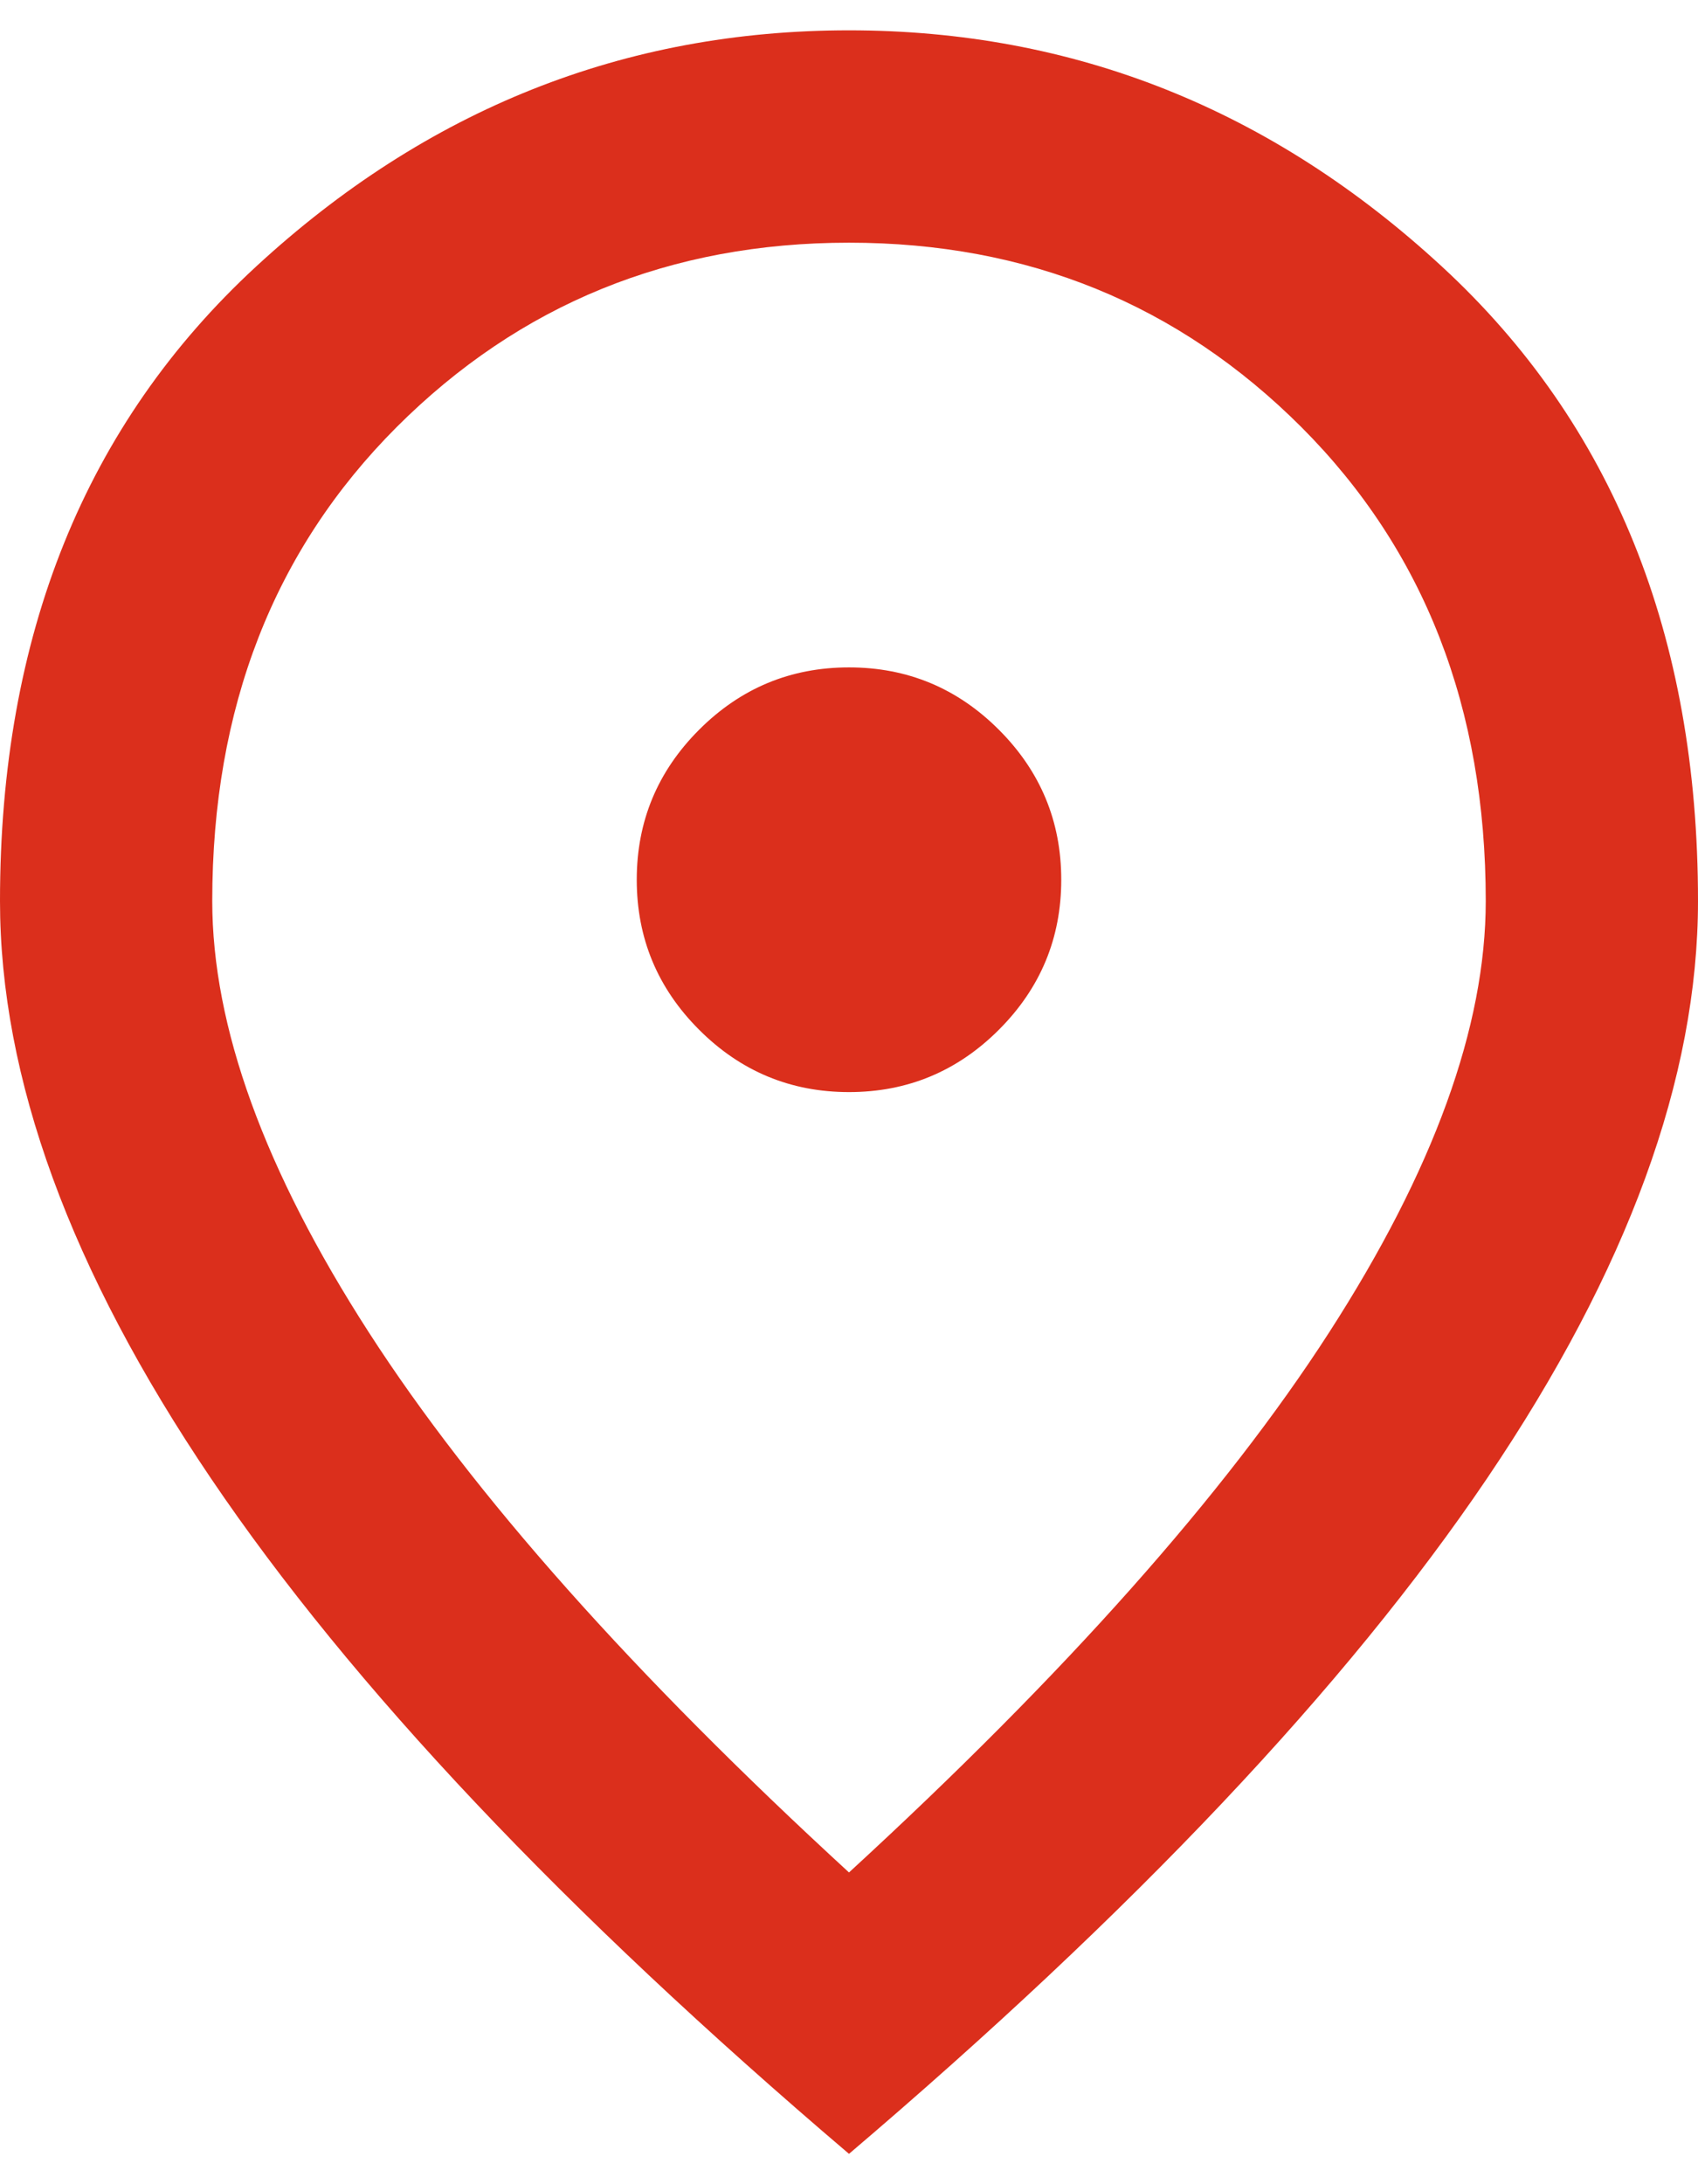 <svg width="14" height="18" viewBox="0 0 14 18" fill="none" xmlns="http://www.w3.org/2000/svg">
<path d="M7 9C7.481 9 7.893 8.829 8.236 8.486C8.579 8.143 8.75 7.731 8.75 7.25C8.75 6.769 8.579 6.357 8.236 6.014C7.893 5.671 7.481 5.5 7 5.5C6.519 5.5 6.107 5.671 5.764 6.014C5.421 6.357 5.25 6.769 5.25 7.25C5.25 7.731 5.421 8.143 5.764 8.486C6.107 8.829 6.519 9 7 9ZM7 15.431C8.779 13.798 10.099 12.314 10.959 10.98C11.82 9.645 12.25 8.46 12.25 7.425C12.25 5.835 11.743 4.534 10.73 3.52C9.716 2.507 8.473 2 7 2C5.527 2 4.284 2.507 3.27 3.52C2.257 4.534 1.75 5.835 1.75 7.425C1.75 8.46 2.18 9.645 3.041 10.98C3.901 12.314 5.221 13.798 7 15.431ZM7 17.75C4.652 15.752 2.898 13.896 1.739 12.183C0.58 10.469 0 8.883 0 7.425C0 5.237 0.704 3.495 2.111 2.197C3.518 0.899 5.148 0.25 7 0.25C8.852 0.25 10.482 0.899 11.889 2.197C13.296 3.495 14 5.237 14 7.425C14 8.883 13.42 10.469 12.261 12.183C11.102 13.896 9.348 15.752 7 17.75Z" fill="#DB2F1C"/>
</svg>
